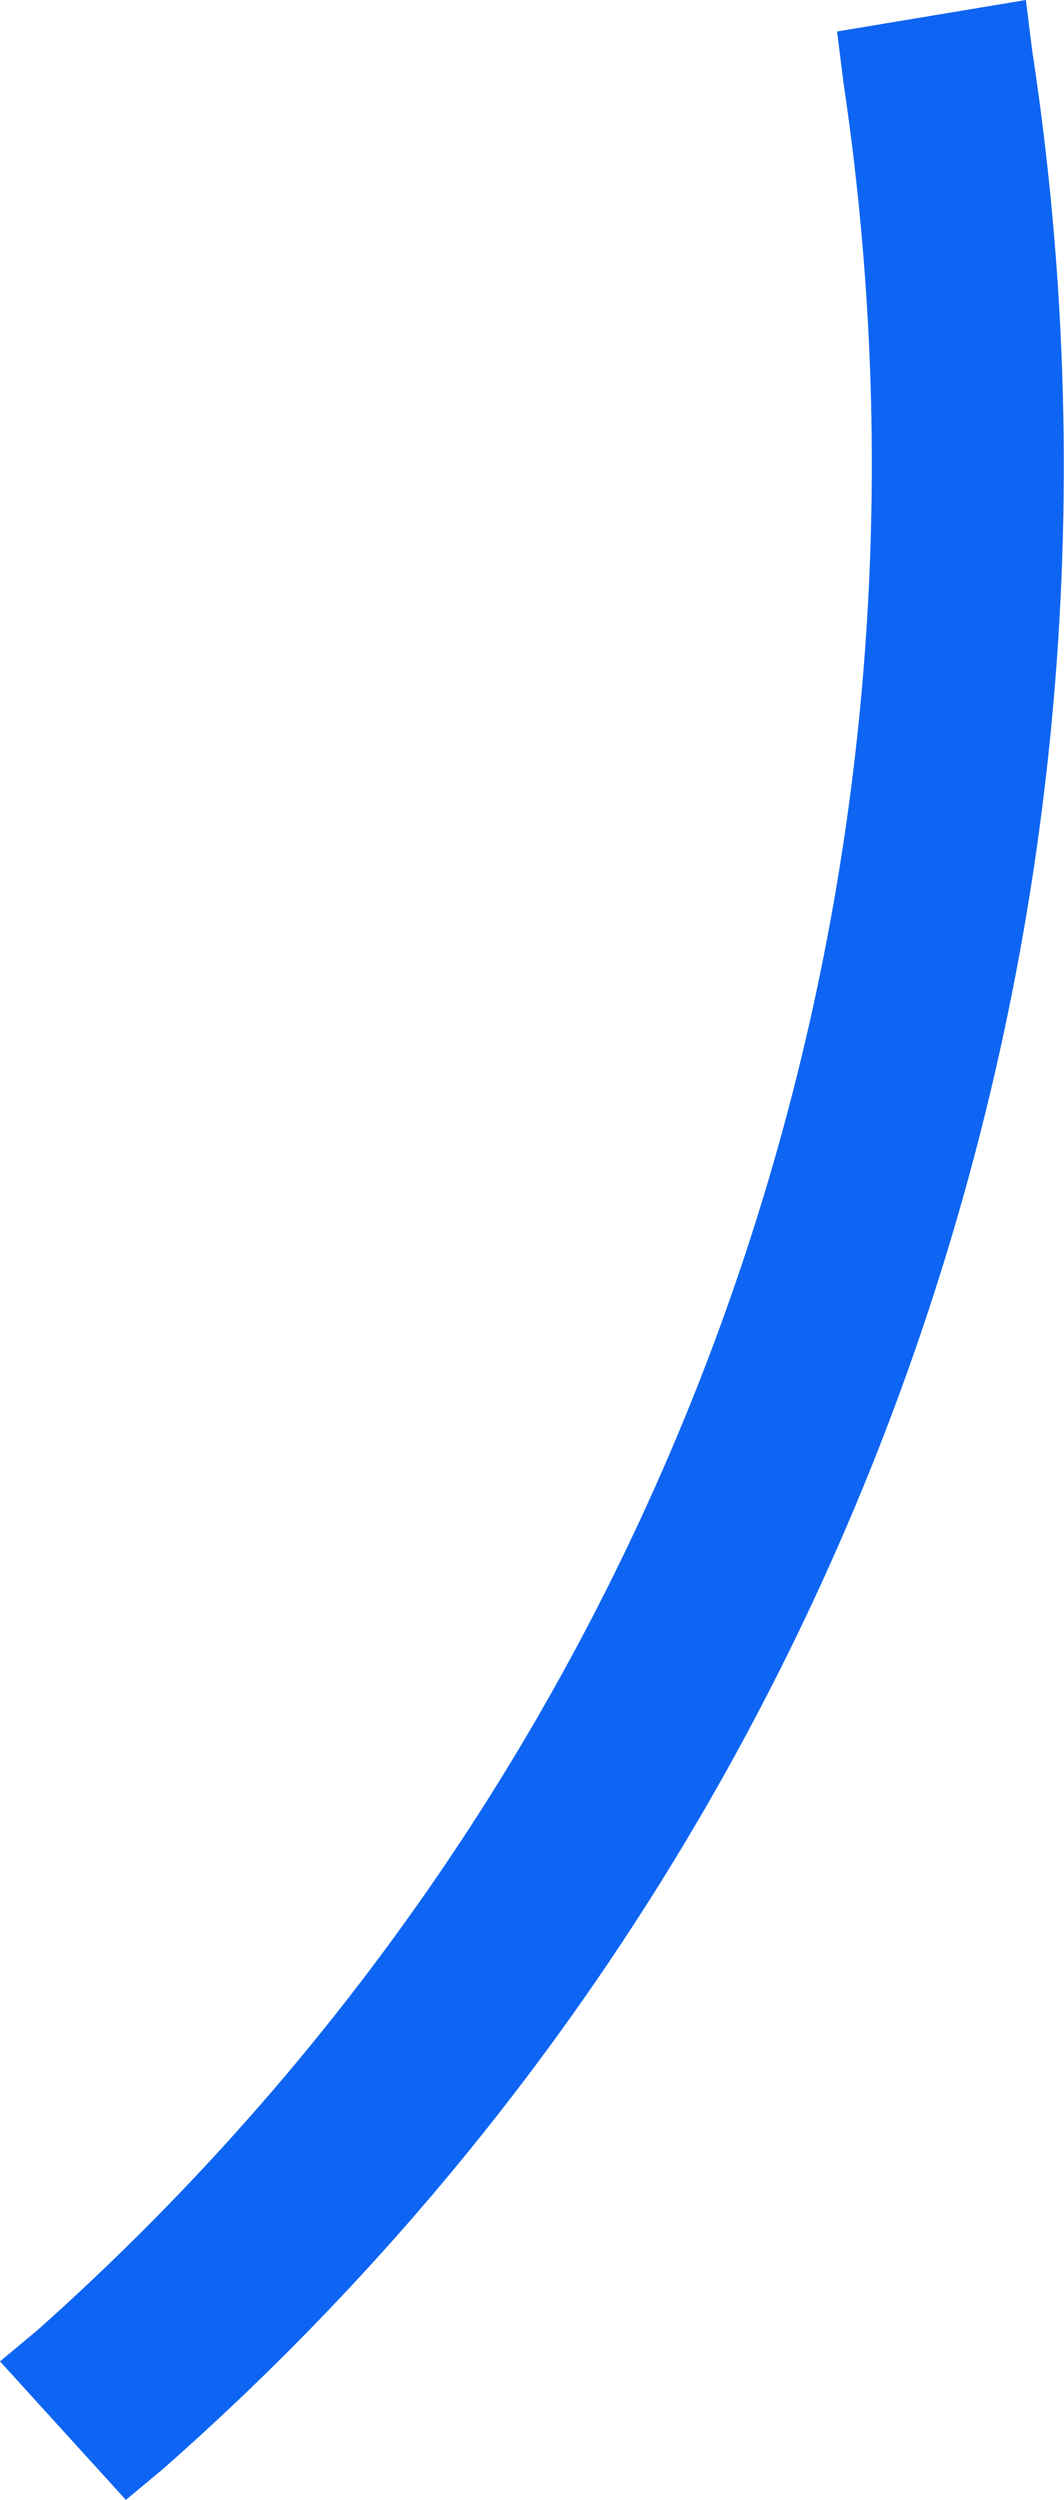 <?xml version="1.0" encoding="UTF-8"?> <svg xmlns="http://www.w3.org/2000/svg" width="89" height="209" viewBox="0 0 89 209" fill="none"> <path d="M10.529 209L0 197.418L3.159 194.786C56.33 147.406 81.073 77.388 70.544 6.844L70.018 2.632L85.811 0L86.338 4.212C97.919 80.02 71.07 155.829 13.688 206.368L10.529 209Z" fill="#0E65F3"></path> </svg> 